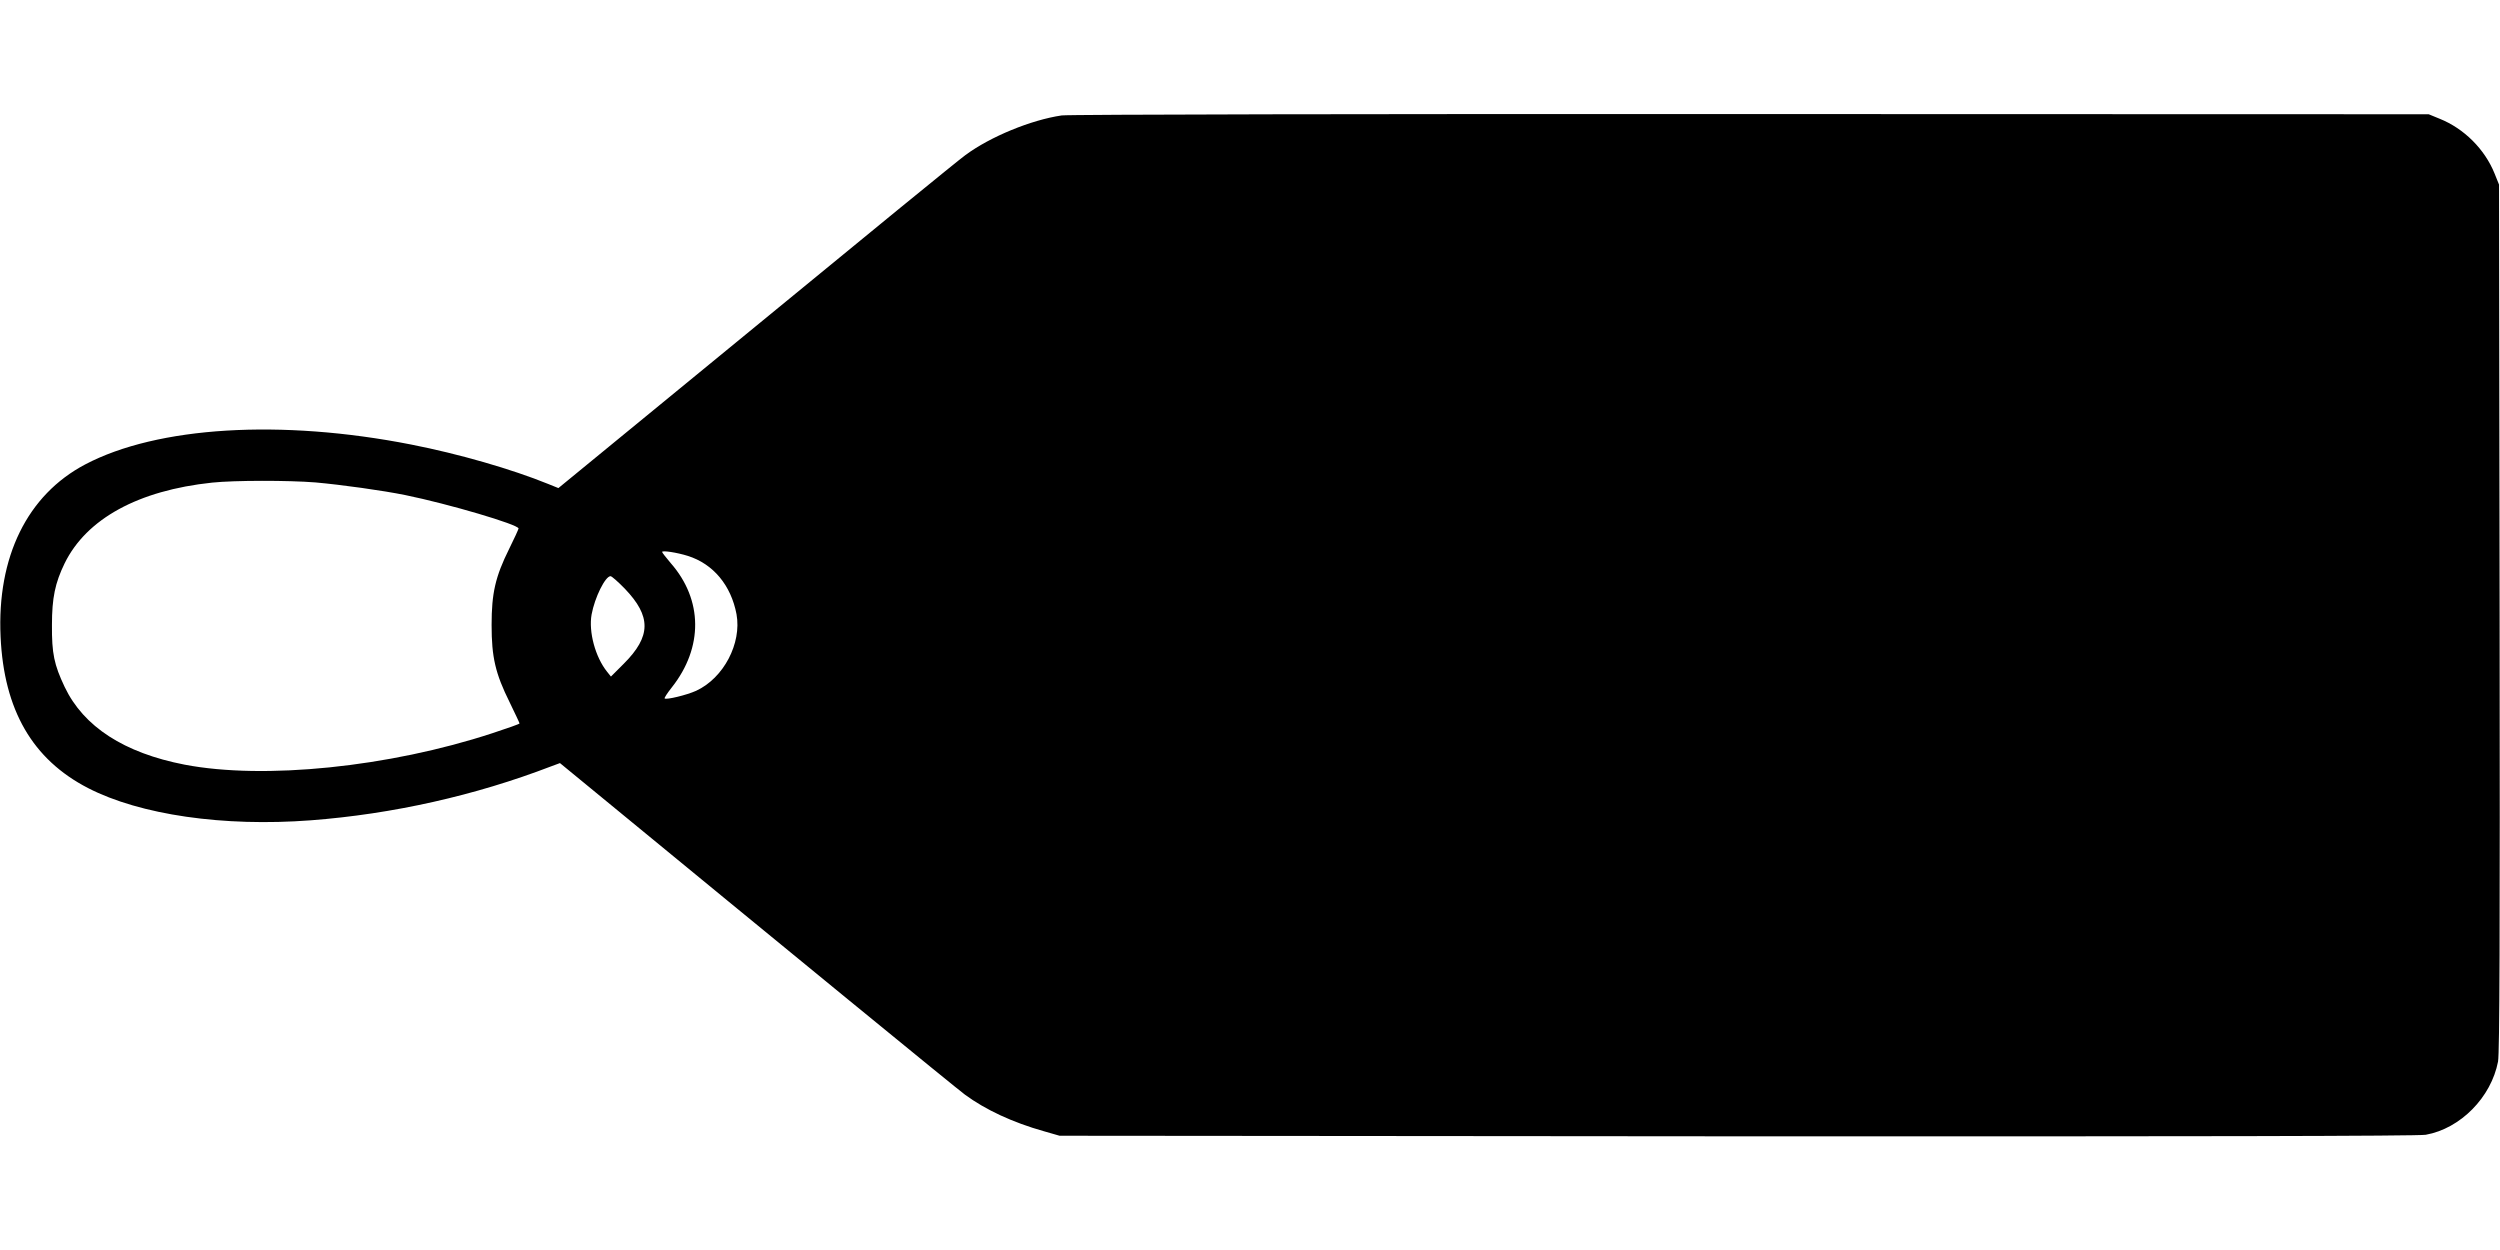 <?xml version="1.0" standalone="no"?>
<!DOCTYPE svg PUBLIC "-//W3C//DTD SVG 20010904//EN"
 "http://www.w3.org/TR/2001/REC-SVG-20010904/DTD/svg10.dtd">
<svg version="1.0" xmlns="http://www.w3.org/2000/svg"
 width="1280pt" height="640pt" viewBox="0 0 1280 640"
 preserveAspectRatio="xMidYMid meet">
<g transform="translate(0,640) scale(0.1,-0.1)"
fill="#000000" stroke="none">
<path d="M5436 5809 c-157 -23 -366 -109 -493 -203 -35 -25 -517 -419 -1073
-876 l-1011 -829 -52 21 c-187 76 -457 154 -702 202 -666 131 -1299 93 -1669
-102 -296 -156 -452 -473 -433 -882 17 -375 163 -628 448 -775 266 -137 693
-199 1140 -165 420 32 842 127 1230 276 l46 17 134 -110 c1028 -845 1895
-1555 1940 -1588 105 -77 244 -142 404 -187 l80 -23 3470 -3 c2299 -1 3488 1
3525 8 178 32 335 192 370 375 8 44 10 657 8 2275 l-3 2215 -23 57 c-50 124
-156 230 -281 280 l-56 23 -3470 1 c-1914 1 -3497 -2 -3529 -7z m-3821 -1879
c134 -12 343 -41 461 -65 220 -45 580 -151 579 -171 -1 -5 -22 -52 -48 -104
-71 -143 -90 -227 -90 -390 0 -165 19 -248 93 -397 27 -56 50 -104 50 -107 0
-3 -63 -25 -139 -50 -530 -174 -1169 -239 -1576 -161 -309 60 -517 194 -614
398 -54 114 -66 171 -65 317 0 139 16 215 65 316 112 228 377 373 755 413 115
12 390 12 529 1z m1906 -376 c131 -41 222 -151 250 -299 27 -149 -66 -327
-207 -392 -49 -22 -153 -47 -161 -39 -3 2 14 28 37 57 161 204 159 448 -6 636
-24 28 -44 54 -44 57 0 9 77 -3 131 -20z m-322 -168 c136 -142 135 -244 -5
-384 l-66 -66 -20 25 c-60 75 -95 204 -79 293 16 87 70 196 97 196 6 0 39 -29
73 -64z"/>
</g>
</svg>
